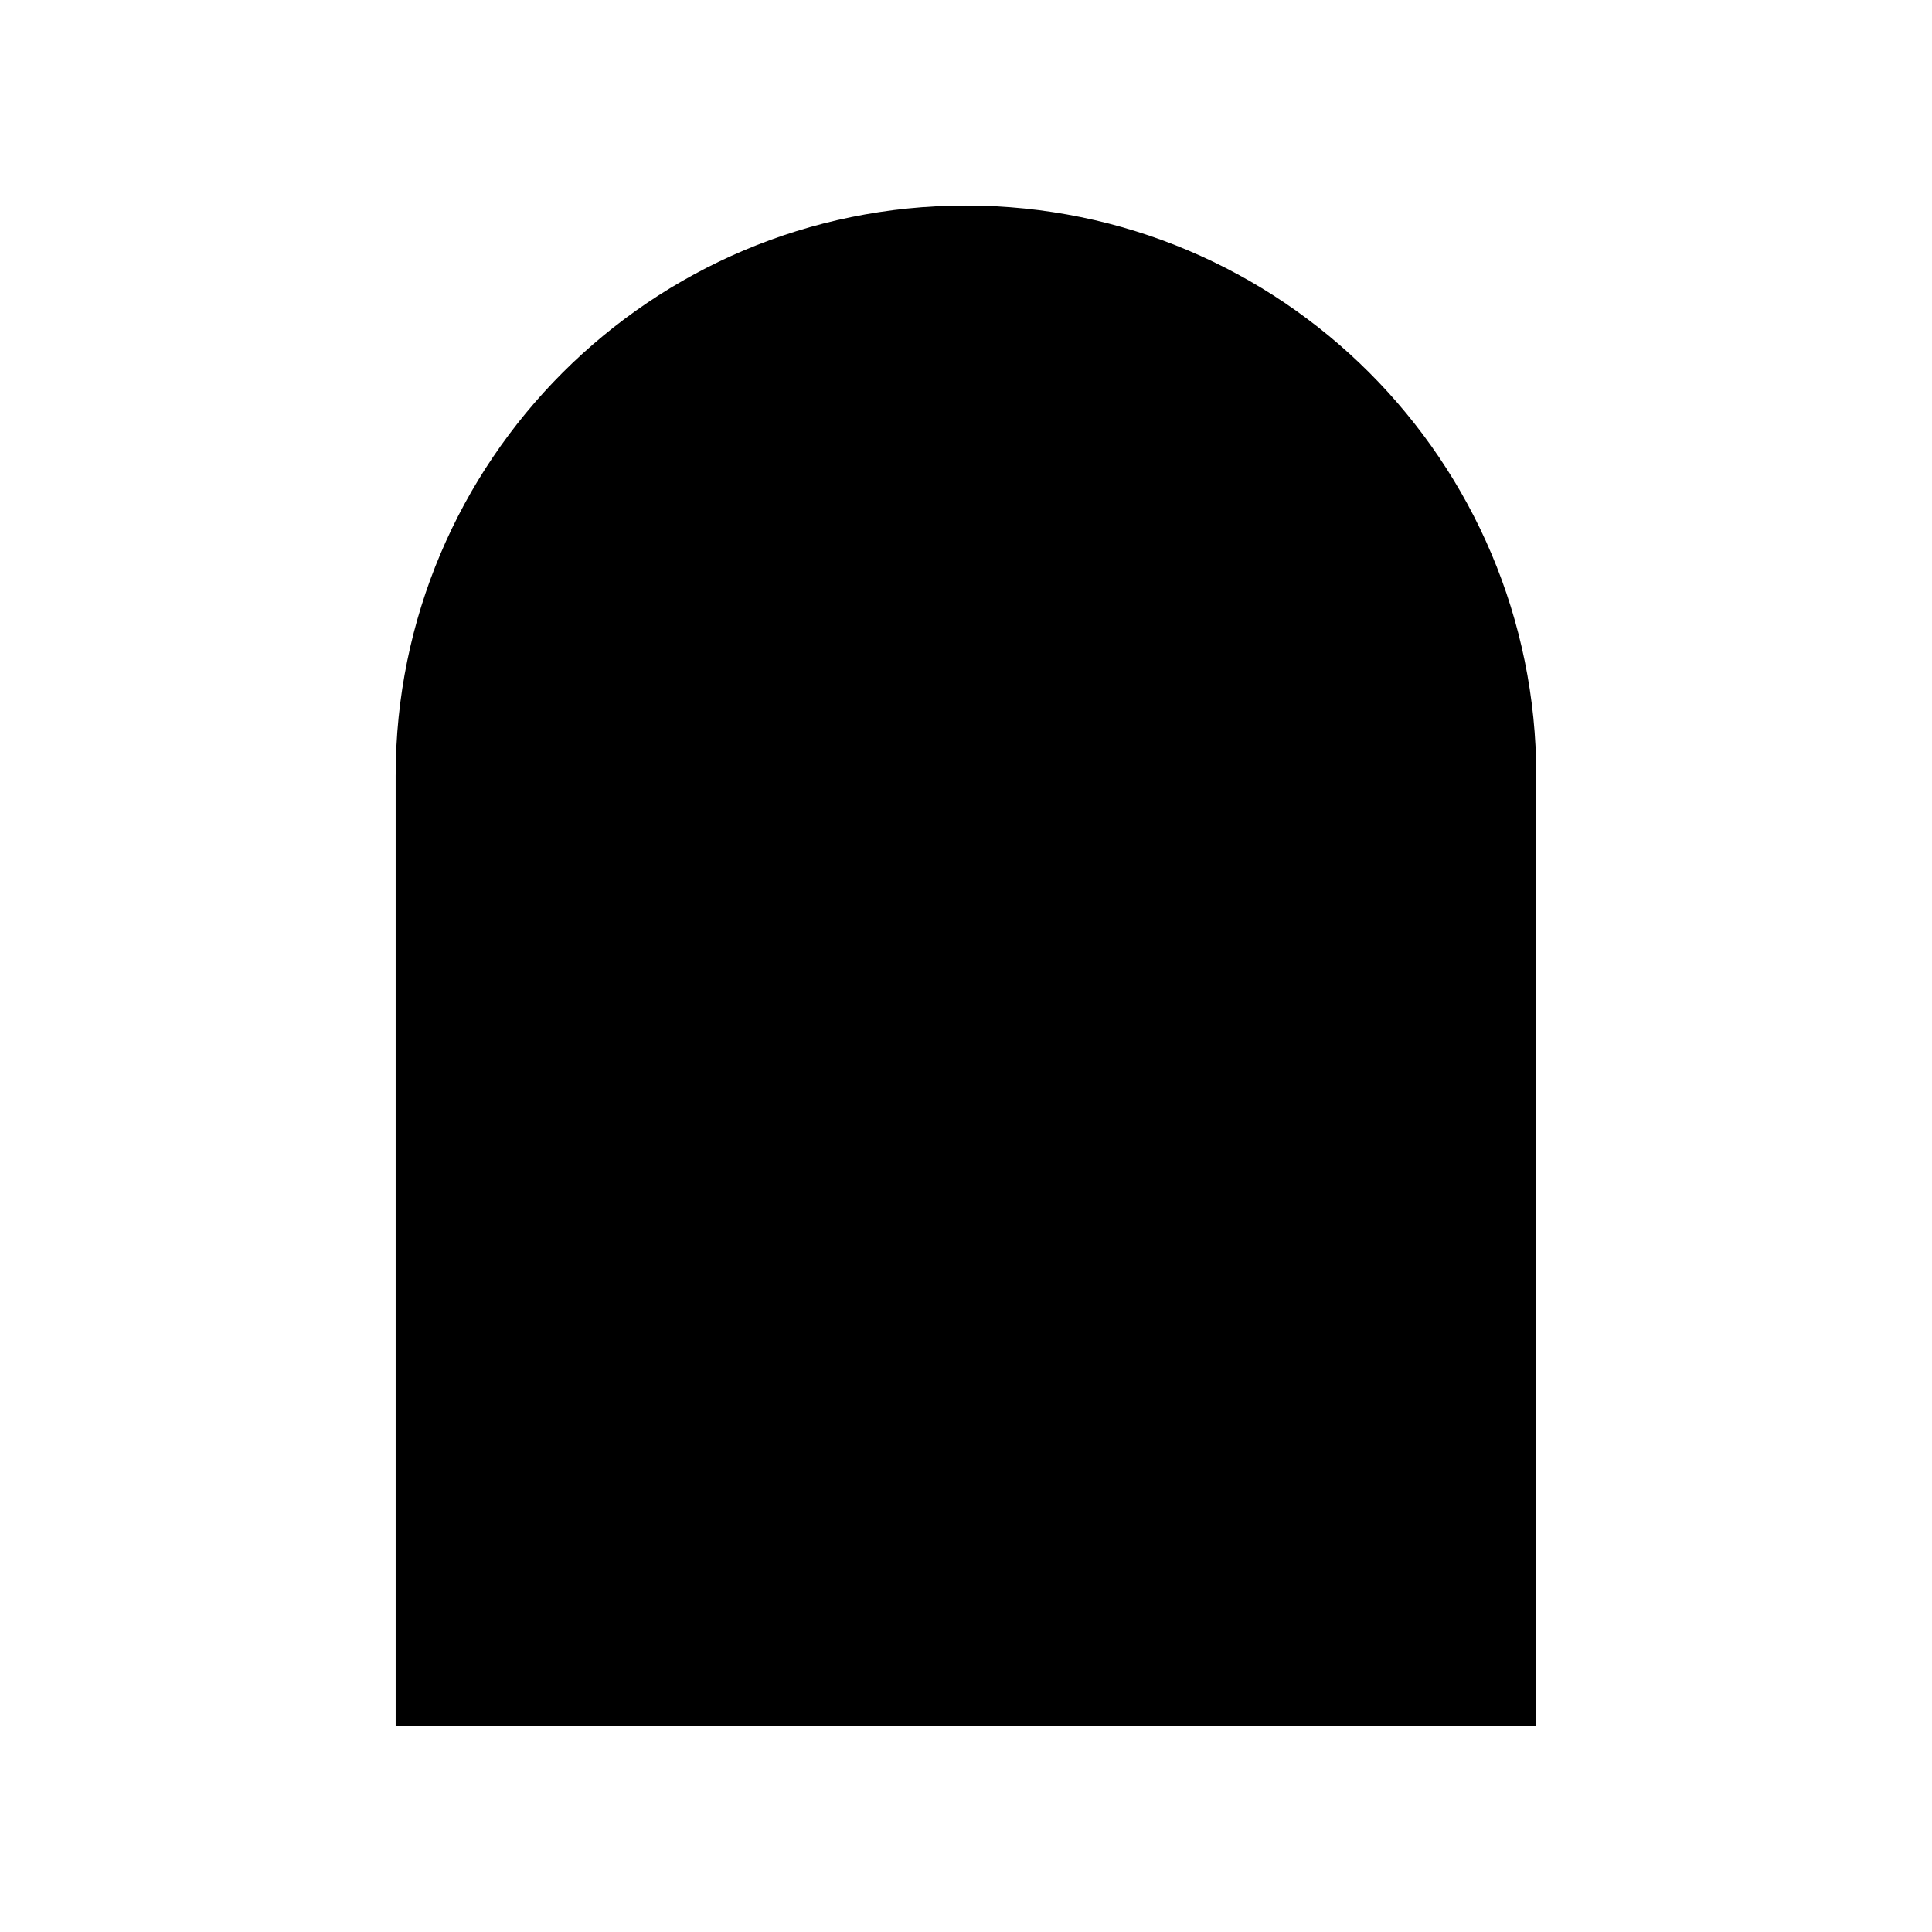 <?xml version="1.0" encoding="UTF-8"?>
<!-- Uploaded to: SVG Repo, www.svgrepo.com, Generator: SVG Repo Mixer Tools -->
<svg fill="#000000" width="800px" height="800px" version="1.1" viewBox="144 144 512 512" xmlns="http://www.w3.org/2000/svg">
 <path d="m551.14 601.52h-302.29v-251.91c0-83.473 67.668-151.14 151.14-151.14 83.473 0 151.14 67.668 151.14 151.14z"/>
</svg>